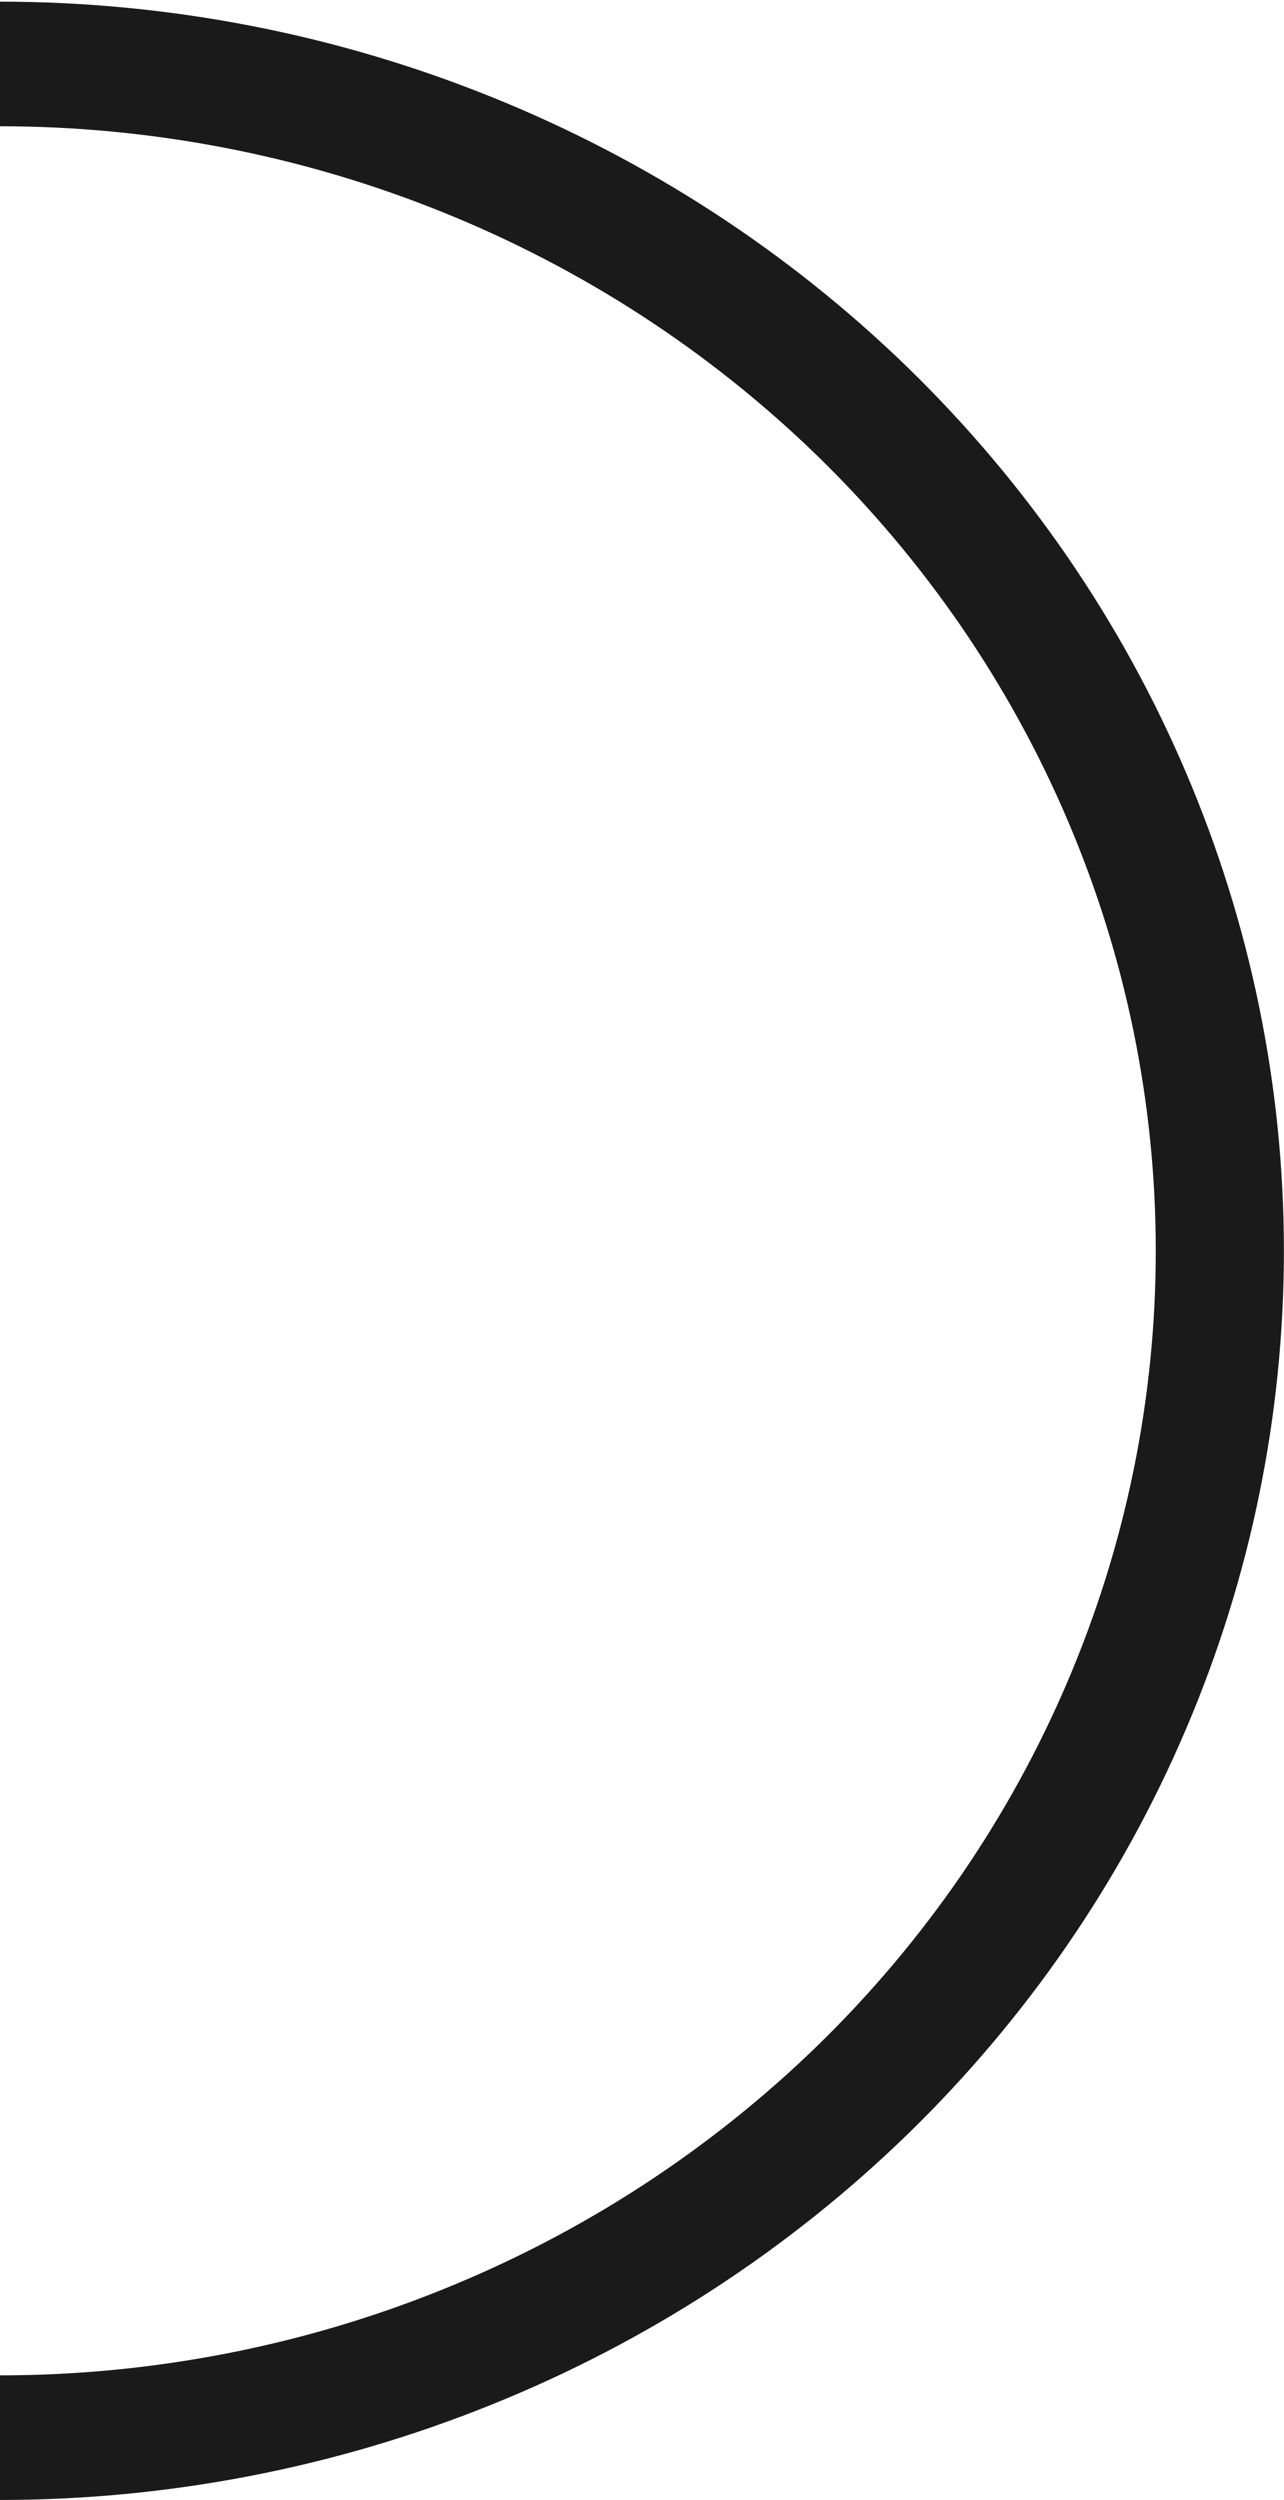 <?xml version="1.0" encoding="UTF-8" standalone="no"?>
<!-- Created with Inkscape (http://www.inkscape.org/) -->

<svg
   width="10.164mm"
   height="19.779mm"
   viewBox="0 0 10.164 19.779"
   version="1.1"
   id="svg1"
   inkscape:version="1.4 (e7c3feb1, 2024-10-09)"
   sodipodi:docname="Interface required.svg"
   xmlns:inkscape="http://www.inkscape.org/namespaces/inkscape"
   xmlns:sodipodi="http://sodipodi.sourceforge.net/DTD/sodipodi-0.dtd"
   xmlns="http://www.w3.org/2000/svg"
   xmlns:svg="http://www.w3.org/2000/svg">
  <sodipodi:namedview
     id="namedview1"
     pagecolor="#ffffff"
     bordercolor="#111111"
     borderopacity="1"
     inkscape:showpageshadow="0"
     inkscape:pageopacity="0"
     inkscape:pagecheckerboard="1"
     inkscape:deskcolor="#d1d1d1"
     inkscape:document-units="mm"
     inkscape:zoom="0.52833829"
     inkscape:cx="-989.89608"
     inkscape:cy="115.45633"
     inkscape:window-width="3008"
     inkscape:window-height="1639"
     inkscape:window-x="0"
     inkscape:window-y="62"
     inkscape:window-maximized="1"
     inkscape:current-layer="layer1" />
  <defs
     id="defs1">
    <clipPath
       clipPathUnits="userSpaceOnUse"
       id="clipPath25">
      <path
         d="M 0,0 H 5262.5 V 2956.25 H 0 Z"
         transform="matrix(-0.607,0,0,-0.607,505.89,355.229)"
         clip-rule="evenodd"
         id="path25" />
    </clipPath>
  </defs>
  <g
     inkscape:label="Ebene 1"
     inkscape:groupmode="layer"
     id="layer1"
     transform="translate(-103.981,-129.646)">
    <path
       id="path6"
       d="m 24,30 c -0.985,-2e-6 -1.96,-0.096 -2.926,-0.288 C 20.108,29.52 19.17,29.235 18.26,28.858 17.35,28.481 16.485,28.019 15.666,27.472 14.848,26.925 14.09,26.303 13.393,25.607 12.697,24.91 12.075,24.152 11.528,23.334 10.981,22.515 10.519,21.65 10.142,20.74 9.765,19.83 9.48,18.892 9.288,17.926 9.096,16.96 9,15.985 9,15 9,14.015 9.096,13.04 9.288,12.074 9.48,11.108 9.765,10.17 10.142,9.26 10.519,8.35 10.981,7.485 11.528,6.666 12.075,5.848 12.697,5.09 13.393,4.393 14.09,3.697 14.848,3.075 15.666,2.528 16.485,1.981 17.35,1.519 18.26,1.142 19.17,0.765 20.108,0.48 21.074,0.288 22.04,0.096 23.015,0 24,0"
       style="fill:none;fill-opacity:1;fill-rule:nonzero;stroke:#1a1a1a;stroke-width:1.575;stroke-linecap:butt;stroke-linejoin:miter;stroke-miterlimit:10;stroke-dasharray:none;stroke-opacity:1"
       transform="matrix(-0.644,0,0,-0.626,119.433,148.932)"
       clip-path="url(#clipPath25)"
       sodipodi:nodetypes="csssssssssssssssc" />
  </g>
</svg>
